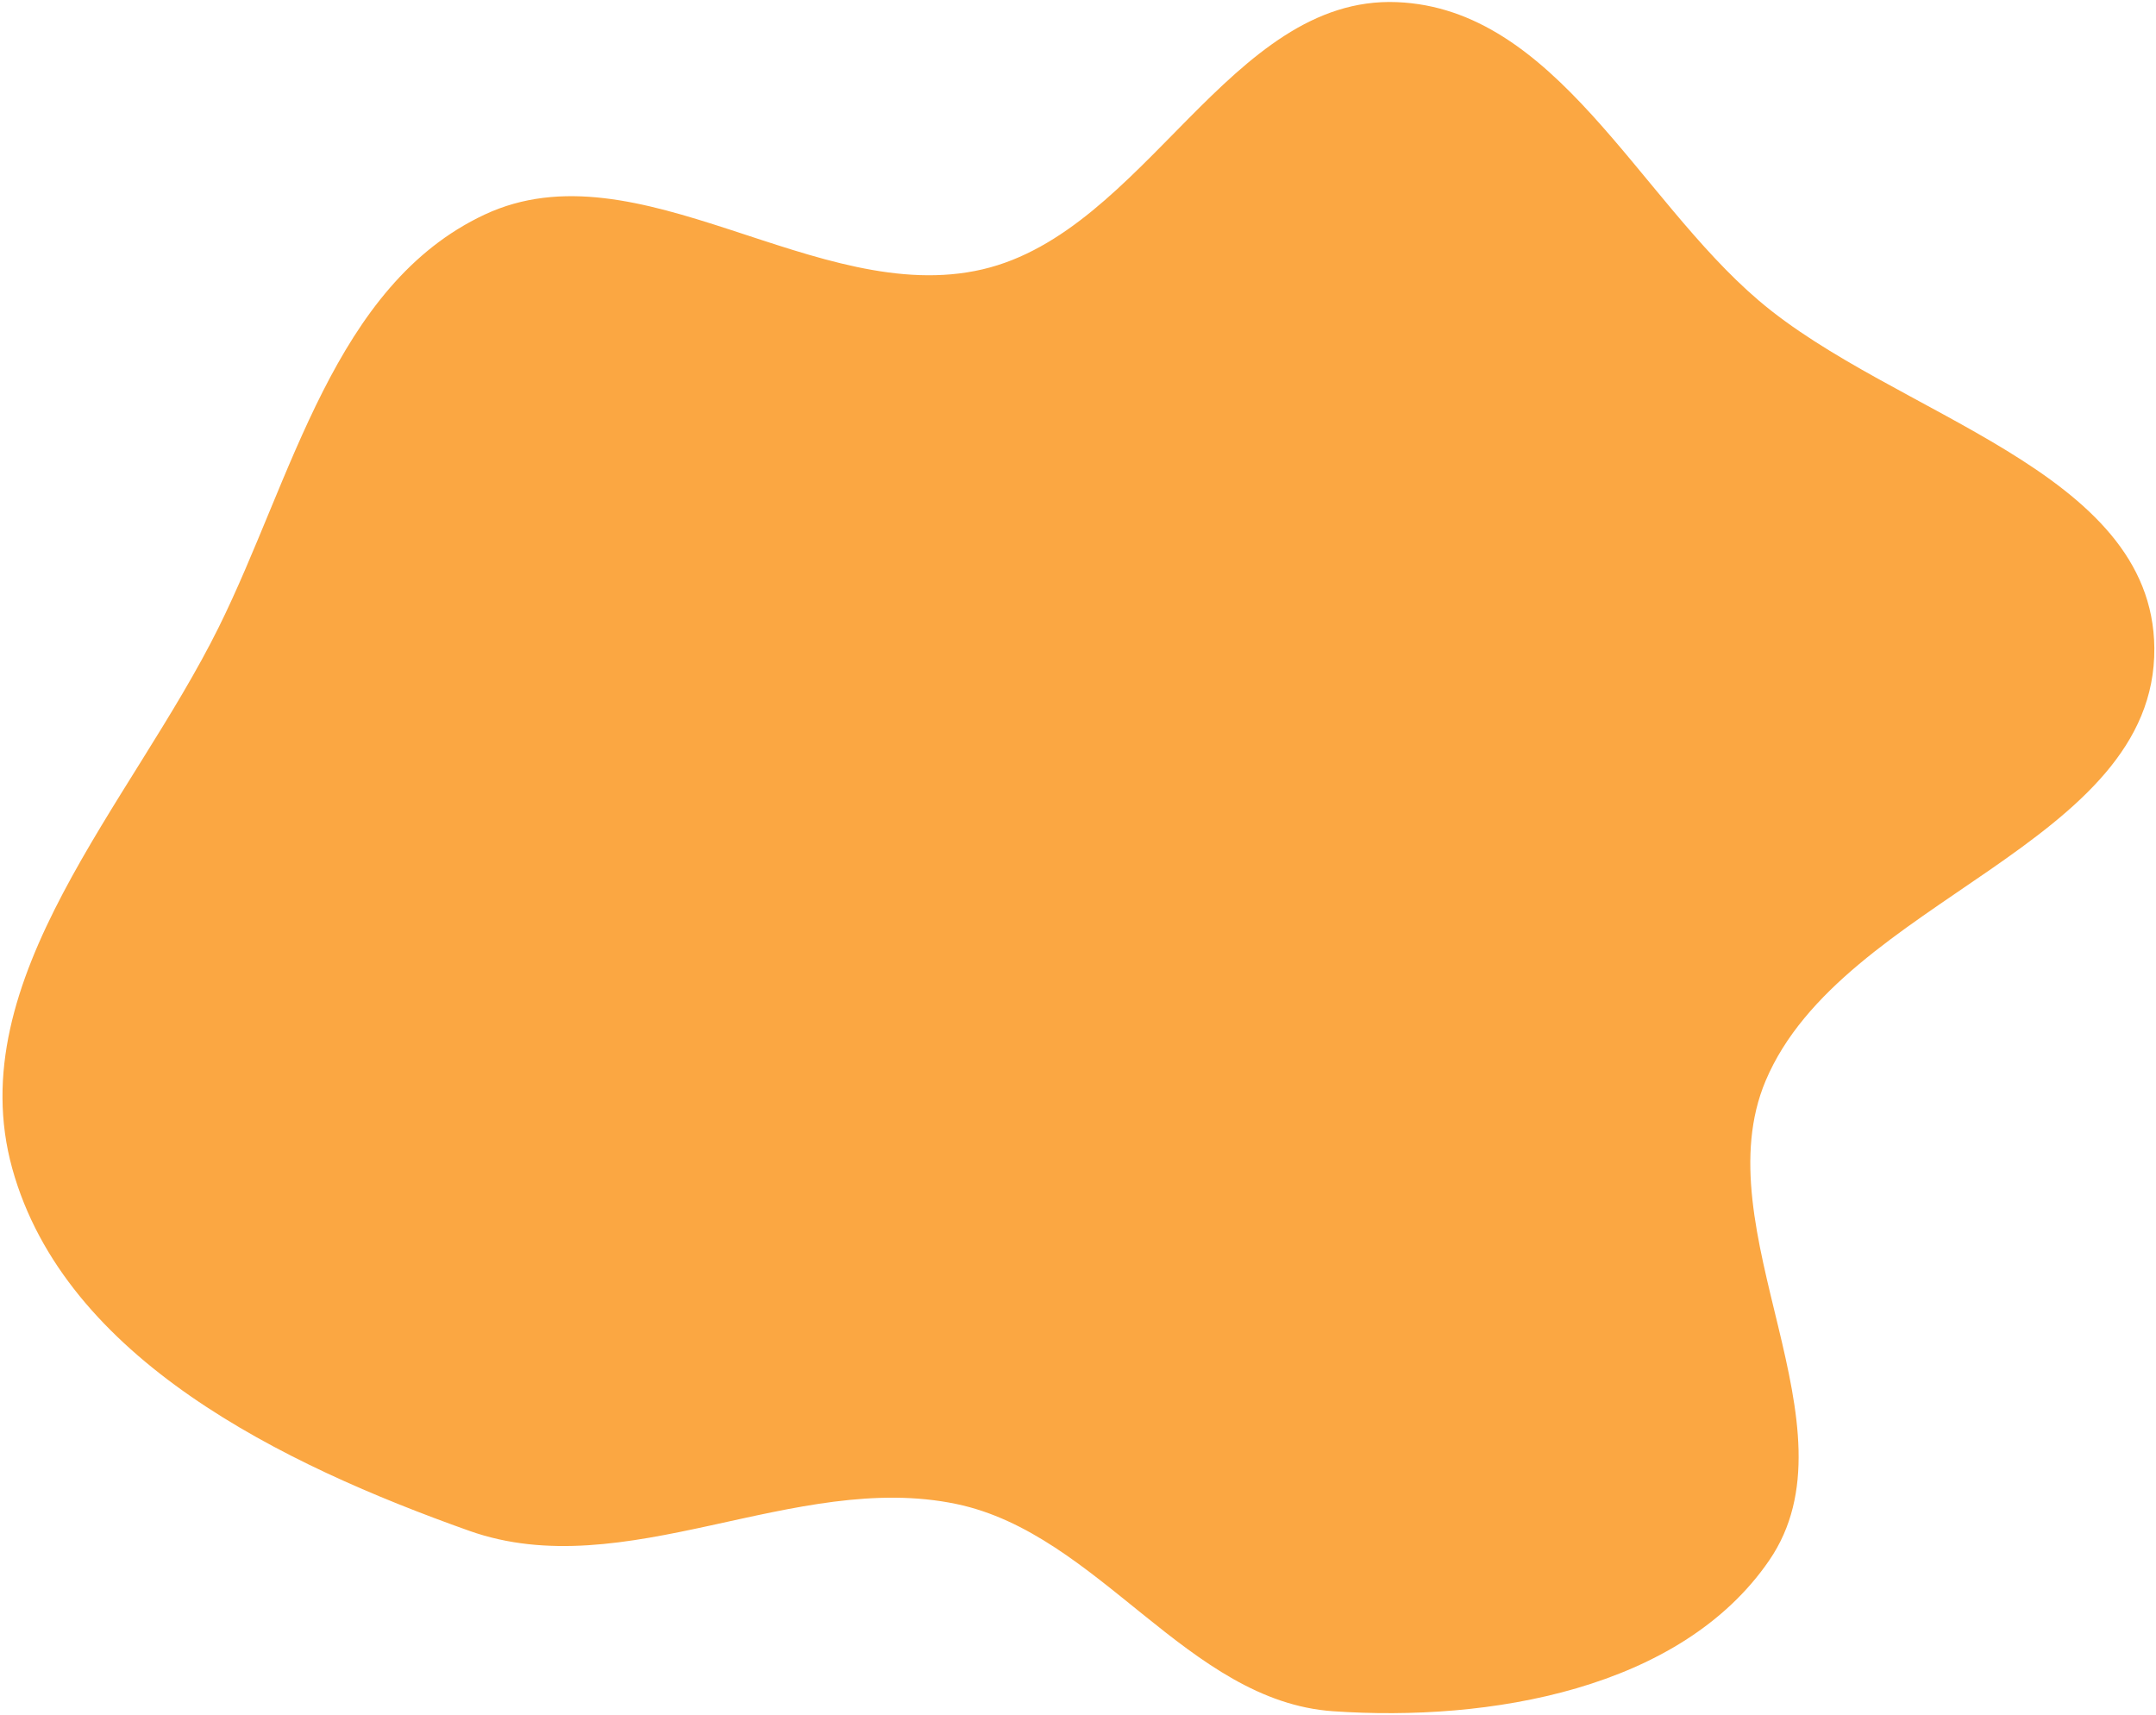 <?xml version="1.0" encoding="UTF-8"?> <svg xmlns="http://www.w3.org/2000/svg" width="660" height="525" viewBox="0 0 660 525" fill="none"> <path fill-rule="evenodd" clip-rule="evenodd" d="M148.346 65.706C195.428 43.639 250.119 94.268 300.759 82.471C350.607 70.858 376.45 -1.399 427.592 0.651C476.245 2.602 501.327 60.402 538.376 91.998C579.976 127.474 659.004 143.743 659.492 198.414C660.031 258.797 563.989 275.261 540.508 330.893C521.138 376.785 569.759 436.707 541.577 477.781C514.47 517.286 455.843 527.262 408.048 523.941C363.534 520.848 336.45 469.619 292.772 460.493C243.189 450.134 191.354 485.659 143.625 468.696C86.585 448.424 19.922 416.113 3.754 357.776C-12.309 299.814 40.27 245.956 66.954 192.053C89.567 146.378 102.197 87.336 148.346 65.706Z" fill="#FBA742"></path> </svg> 
